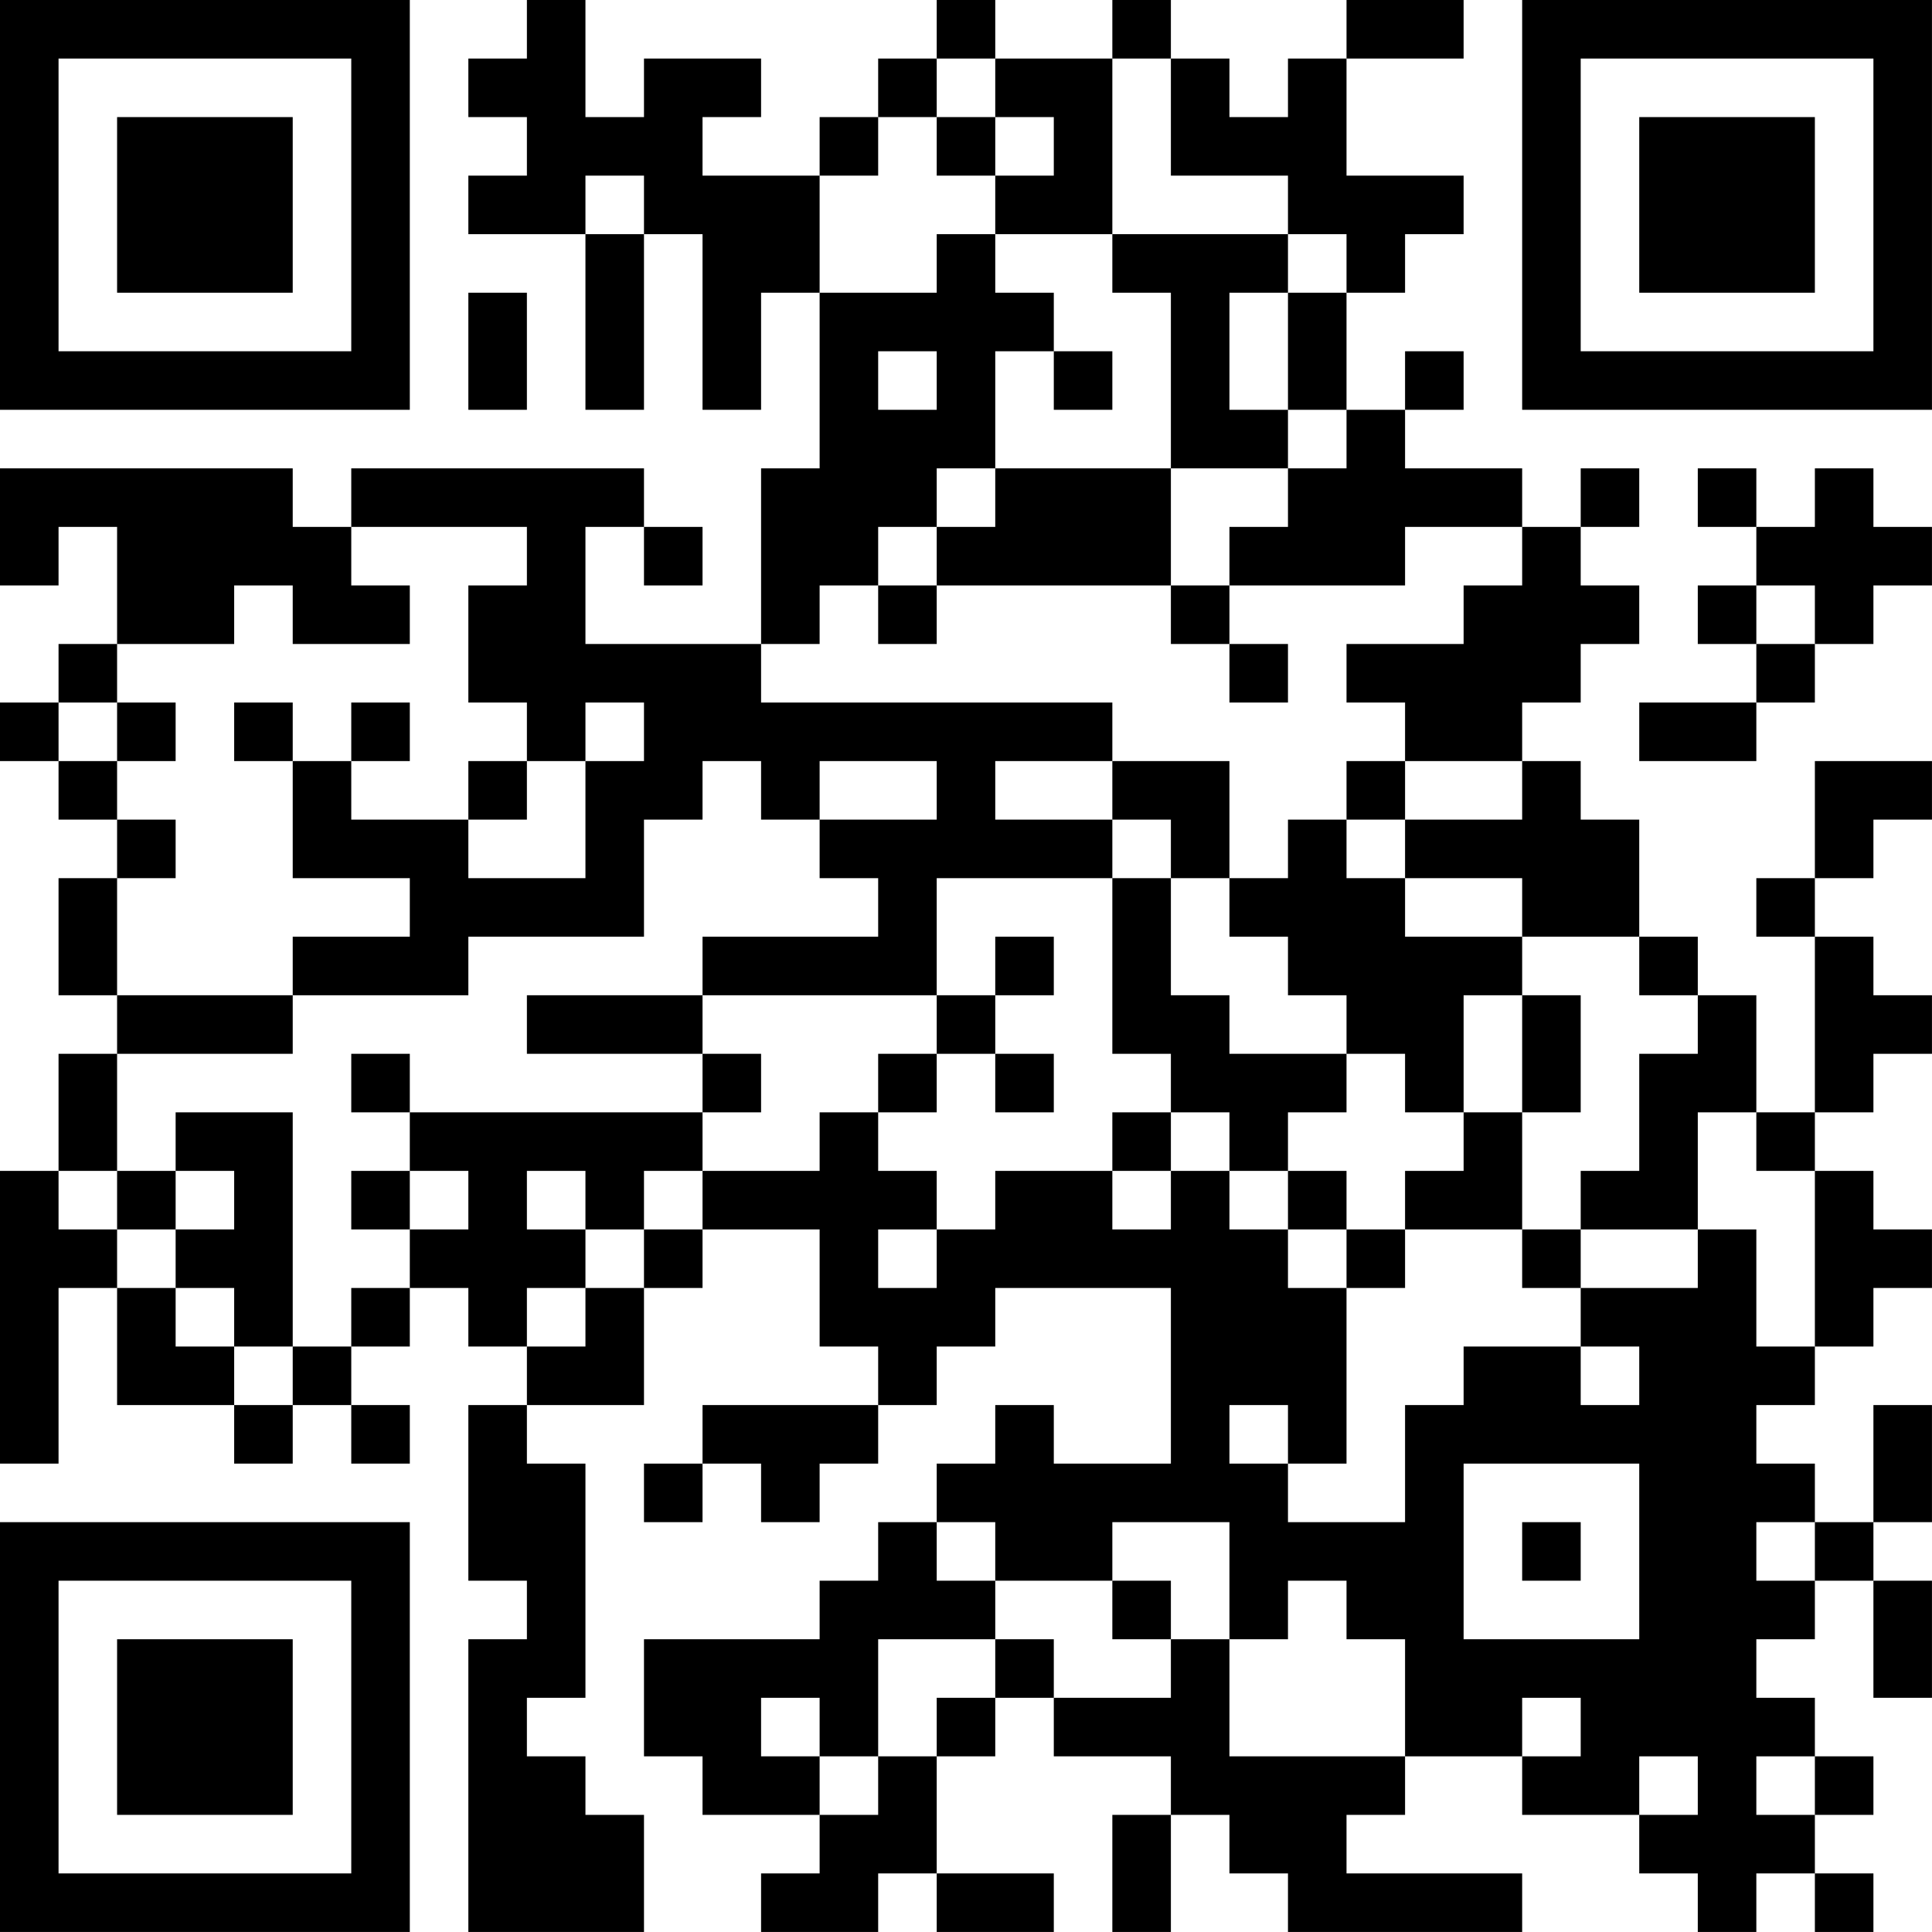 <?xml version="1.0" encoding="UTF-8"?>
<svg xmlns="http://www.w3.org/2000/svg" version="1.1" width="400" height="400" viewBox="0 0 400 400"><rect x="0" y="0" width="400" height="400" fill="#ffffff"/><g transform="scale(12.121)"><g transform="translate(0,0)"><path fill-rule="evenodd" d="M9 0L9 1L8 1L8 2L9 2L9 3L8 3L8 4L10 4L10 7L11 7L11 4L12 4L12 7L13 7L13 5L14 5L14 8L13 8L13 11L10 11L10 9L11 9L11 10L12 10L12 9L11 9L11 8L6 8L6 9L5 9L5 8L0 8L0 10L1 10L1 9L2 9L2 11L1 11L1 12L0 12L0 13L1 13L1 14L2 14L2 15L1 15L1 17L2 17L2 18L1 18L1 20L0 20L0 25L1 25L1 22L2 22L2 24L4 24L4 25L5 25L5 24L6 24L6 25L7 25L7 24L6 24L6 23L7 23L7 22L8 22L8 23L9 23L9 24L8 24L8 27L9 27L9 28L8 28L8 33L11 33L11 31L10 31L10 30L9 30L9 29L10 29L10 25L9 25L9 24L11 24L11 22L12 22L12 21L14 21L14 23L15 23L15 24L12 24L12 25L11 25L11 26L12 26L12 25L13 25L13 26L14 26L14 25L15 25L15 24L16 24L16 23L17 23L17 22L20 22L20 25L18 25L18 24L17 24L17 25L16 25L16 26L15 26L15 27L14 27L14 28L11 28L11 30L12 30L12 31L14 31L14 32L13 32L13 33L15 33L15 32L16 32L16 33L18 33L18 32L16 32L16 30L17 30L17 29L18 29L18 30L20 30L20 31L19 31L19 33L20 33L20 31L21 31L21 32L22 32L22 33L26 33L26 32L23 32L23 31L24 31L24 30L26 30L26 31L28 31L28 32L29 32L29 33L30 33L30 32L31 32L31 33L32 33L32 32L31 32L31 31L32 31L32 30L31 30L31 29L30 29L30 28L31 28L31 27L32 27L32 29L33 29L33 27L32 27L32 26L33 26L33 24L32 24L32 26L31 26L31 25L30 25L30 24L31 24L31 23L32 23L32 22L33 22L33 21L32 21L32 20L31 20L31 19L32 19L32 18L33 18L33 17L32 17L32 16L31 16L31 15L32 15L32 14L33 14L33 13L31 13L31 15L30 15L30 16L31 16L31 19L30 19L30 17L29 17L29 16L28 16L28 14L27 14L27 13L26 13L26 12L27 12L27 11L28 11L28 10L27 10L27 9L28 9L28 8L27 8L27 9L26 9L26 8L24 8L24 7L25 7L25 6L24 6L24 7L23 7L23 5L24 5L24 4L25 4L25 3L23 3L23 1L25 1L25 0L23 0L23 1L22 1L22 2L21 2L21 1L20 1L20 0L19 0L19 1L17 1L17 0L16 0L16 1L15 1L15 2L14 2L14 3L12 3L12 2L13 2L13 1L11 1L11 2L10 2L10 0ZM16 1L16 2L15 2L15 3L14 3L14 5L16 5L16 4L17 4L17 5L18 5L18 6L17 6L17 8L16 8L16 9L15 9L15 10L14 10L14 11L13 11L13 12L19 12L19 13L17 13L17 14L19 14L19 15L16 15L16 17L12 17L12 16L15 16L15 15L14 15L14 14L16 14L16 13L14 13L14 14L13 14L13 13L12 13L12 14L11 14L11 16L8 16L8 17L5 17L5 16L7 16L7 15L5 15L5 13L6 13L6 14L8 14L8 15L10 15L10 13L11 13L11 12L10 12L10 13L9 13L9 12L8 12L8 10L9 10L9 9L6 9L6 10L7 10L7 11L5 11L5 10L4 10L4 11L2 11L2 12L1 12L1 13L2 13L2 14L3 14L3 15L2 15L2 17L5 17L5 18L2 18L2 20L1 20L1 21L2 21L2 22L3 22L3 23L4 23L4 24L5 24L5 23L6 23L6 22L7 22L7 21L8 21L8 20L7 20L7 19L12 19L12 20L11 20L11 21L10 21L10 20L9 20L9 21L10 21L10 22L9 22L9 23L10 23L10 22L11 22L11 21L12 21L12 20L14 20L14 19L15 19L15 20L16 20L16 21L15 21L15 22L16 22L16 21L17 21L17 20L19 20L19 21L20 21L20 20L21 20L21 21L22 21L22 22L23 22L23 25L22 25L22 24L21 24L21 25L22 25L22 26L24 26L24 24L25 24L25 23L27 23L27 24L28 24L28 23L27 23L27 22L29 22L29 21L30 21L30 23L31 23L31 20L30 20L30 19L29 19L29 21L27 21L27 20L28 20L28 18L29 18L29 17L28 17L28 16L26 16L26 15L24 15L24 14L26 14L26 13L24 13L24 12L23 12L23 11L25 11L25 10L26 10L26 9L24 9L24 10L21 10L21 9L22 9L22 8L23 8L23 7L22 7L22 5L23 5L23 4L22 4L22 3L20 3L20 1L19 1L19 4L17 4L17 3L18 3L18 2L17 2L17 1ZM16 2L16 3L17 3L17 2ZM10 3L10 4L11 4L11 3ZM19 4L19 5L20 5L20 8L17 8L17 9L16 9L16 10L15 10L15 11L16 11L16 10L20 10L20 11L21 11L21 12L22 12L22 11L21 11L21 10L20 10L20 8L22 8L22 7L21 7L21 5L22 5L22 4ZM8 5L8 7L9 7L9 5ZM15 6L15 7L16 7L16 6ZM18 6L18 7L19 7L19 6ZM29 8L29 9L30 9L30 10L29 10L29 11L30 11L30 12L28 12L28 13L30 13L30 12L31 12L31 11L32 11L32 10L33 10L33 9L32 9L32 8L31 8L31 9L30 9L30 8ZM30 10L30 11L31 11L31 10ZM2 12L2 13L3 13L3 12ZM4 12L4 13L5 13L5 12ZM6 12L6 13L7 13L7 12ZM8 13L8 14L9 14L9 13ZM19 13L19 14L20 14L20 15L19 15L19 18L20 18L20 19L19 19L19 20L20 20L20 19L21 19L21 20L22 20L22 21L23 21L23 22L24 22L24 21L26 21L26 22L27 22L27 21L26 21L26 19L27 19L27 17L26 17L26 16L24 16L24 15L23 15L23 14L24 14L24 13L23 13L23 14L22 14L22 15L21 15L21 13ZM20 15L20 17L21 17L21 18L23 18L23 19L22 19L22 20L23 20L23 21L24 21L24 20L25 20L25 19L26 19L26 17L25 17L25 19L24 19L24 18L23 18L23 17L22 17L22 16L21 16L21 15ZM17 16L17 17L16 17L16 18L15 18L15 19L16 19L16 18L17 18L17 19L18 19L18 18L17 18L17 17L18 17L18 16ZM9 17L9 18L12 18L12 19L13 19L13 18L12 18L12 17ZM6 18L6 19L7 19L7 18ZM3 19L3 20L2 20L2 21L3 21L3 22L4 22L4 23L5 23L5 19ZM3 20L3 21L4 21L4 20ZM6 20L6 21L7 21L7 20ZM25 25L25 28L28 28L28 25ZM16 26L16 27L17 27L17 28L15 28L15 30L14 30L14 29L13 29L13 30L14 30L14 31L15 31L15 30L16 30L16 29L17 29L17 28L18 28L18 29L20 29L20 28L21 28L21 30L24 30L24 28L23 28L23 27L22 27L22 28L21 28L21 26L19 26L19 27L17 27L17 26ZM26 26L26 27L27 27L27 26ZM30 26L30 27L31 27L31 26ZM19 27L19 28L20 28L20 27ZM26 29L26 30L27 30L27 29ZM28 30L28 31L29 31L29 30ZM30 30L30 31L31 31L31 30ZM0 0L0 7L7 7L7 0ZM1 1L1 6L6 6L6 1ZM2 2L2 5L5 5L5 2ZM26 0L26 7L33 7L33 0ZM27 1L27 6L32 6L32 1ZM28 2L28 5L31 5L31 2ZM0 26L0 33L7 33L7 26ZM1 27L1 32L6 32L6 27ZM2 28L2 31L5 31L5 28Z" fill="#000000"/></g></g></svg>
